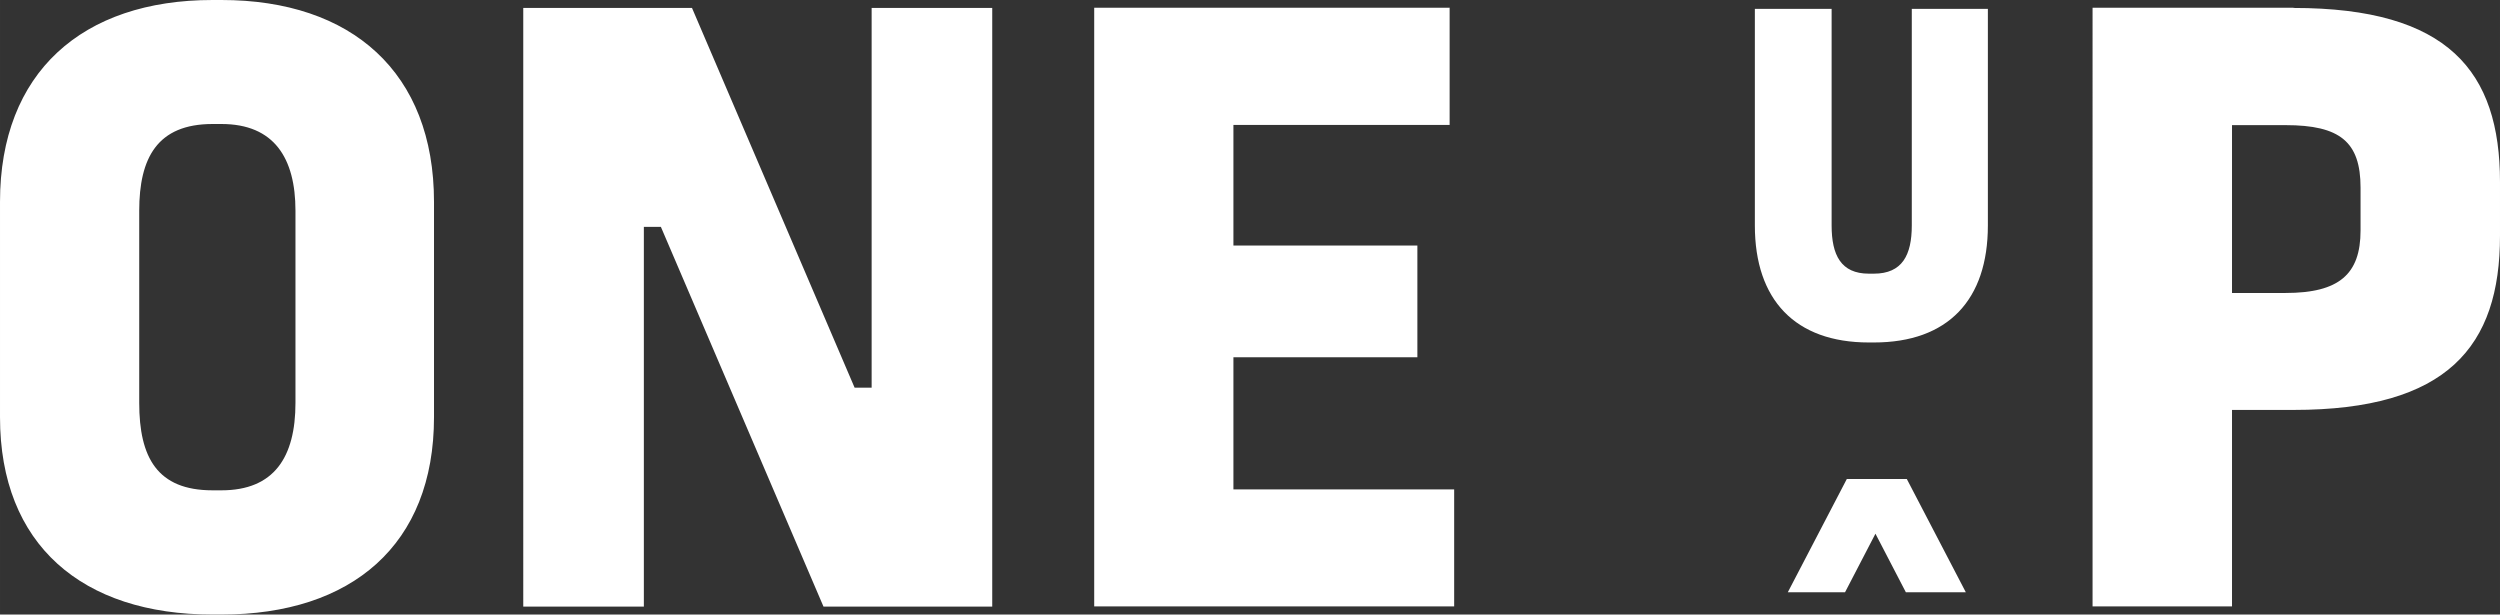 <svg fill="#fff" viewBox="0 0 110.08 27.06" height="125.86" width="512" xmlns="http://www.w3.org/2000/svg" aria-hidden="true">
  <rect x="0" y="0" width="110.08" height="27.06" fill="#333333" stroke="none"/>
  <path d="M9.75 0c5.74 0 9.36 3.19 9.36 8.89v9.48c0 5.62-3.62 8.69-9.36 8.69h-.39C3.62 27.06 0 23.99 0 18.37V8.89C0 3.19 3.62 0 9.36 0h.39ZM6.13 9.28v8.46c0 2.4.79 3.85 3.23 3.85h.39c2.32 0 3.26-1.46 3.26-3.85V9.28c0-2.32-.94-3.82-3.26-3.82h-.39c-2.44 0-3.23 1.5-3.23 3.82ZM30.47.35l7.16 16.72h.75V.35h5.31v26.36h-7.43L29.1 9.99h-.75v16.72h-5.31V.35h7.43ZM63.83.35V5.5h-9.52v5.31h8.1v4.92h-8.1v5.82h9.72v5.15H48.18V.34h15.66l-.01.01ZM100.99.35c6.81 0 9.09 2.79 9.09 7.67v2.36c0 4.88-2.32 7.67-9.09 7.67h-2.71v8.65h-6.14V.34h8.85v.01ZM98.28 5.5v7.4h2.36c2.36 0 3.3-.83 3.3-2.75V8.26c0-2.01-.9-2.75-3.3-2.75h-2.36V5.5Z"></path>
  <path d="M80.65.39v9.54c0 1.3.41 2.12 1.64 2.12h.22c1.25 0 1.67-.82 1.67-2.12V.39h3.35v9.54c0 3.27-1.75 5.15-5.02 5.15h-.22c-3.25 0-5.02-1.88-5.02-5.15V.39h3.38Z"></path>
  <path d="m83.96 21.09 2.6 4.99h-2.64l-1.34-2.58-1.34 2.58h-2.52l2.6-4.99h2.64Z"></path>
</svg>
